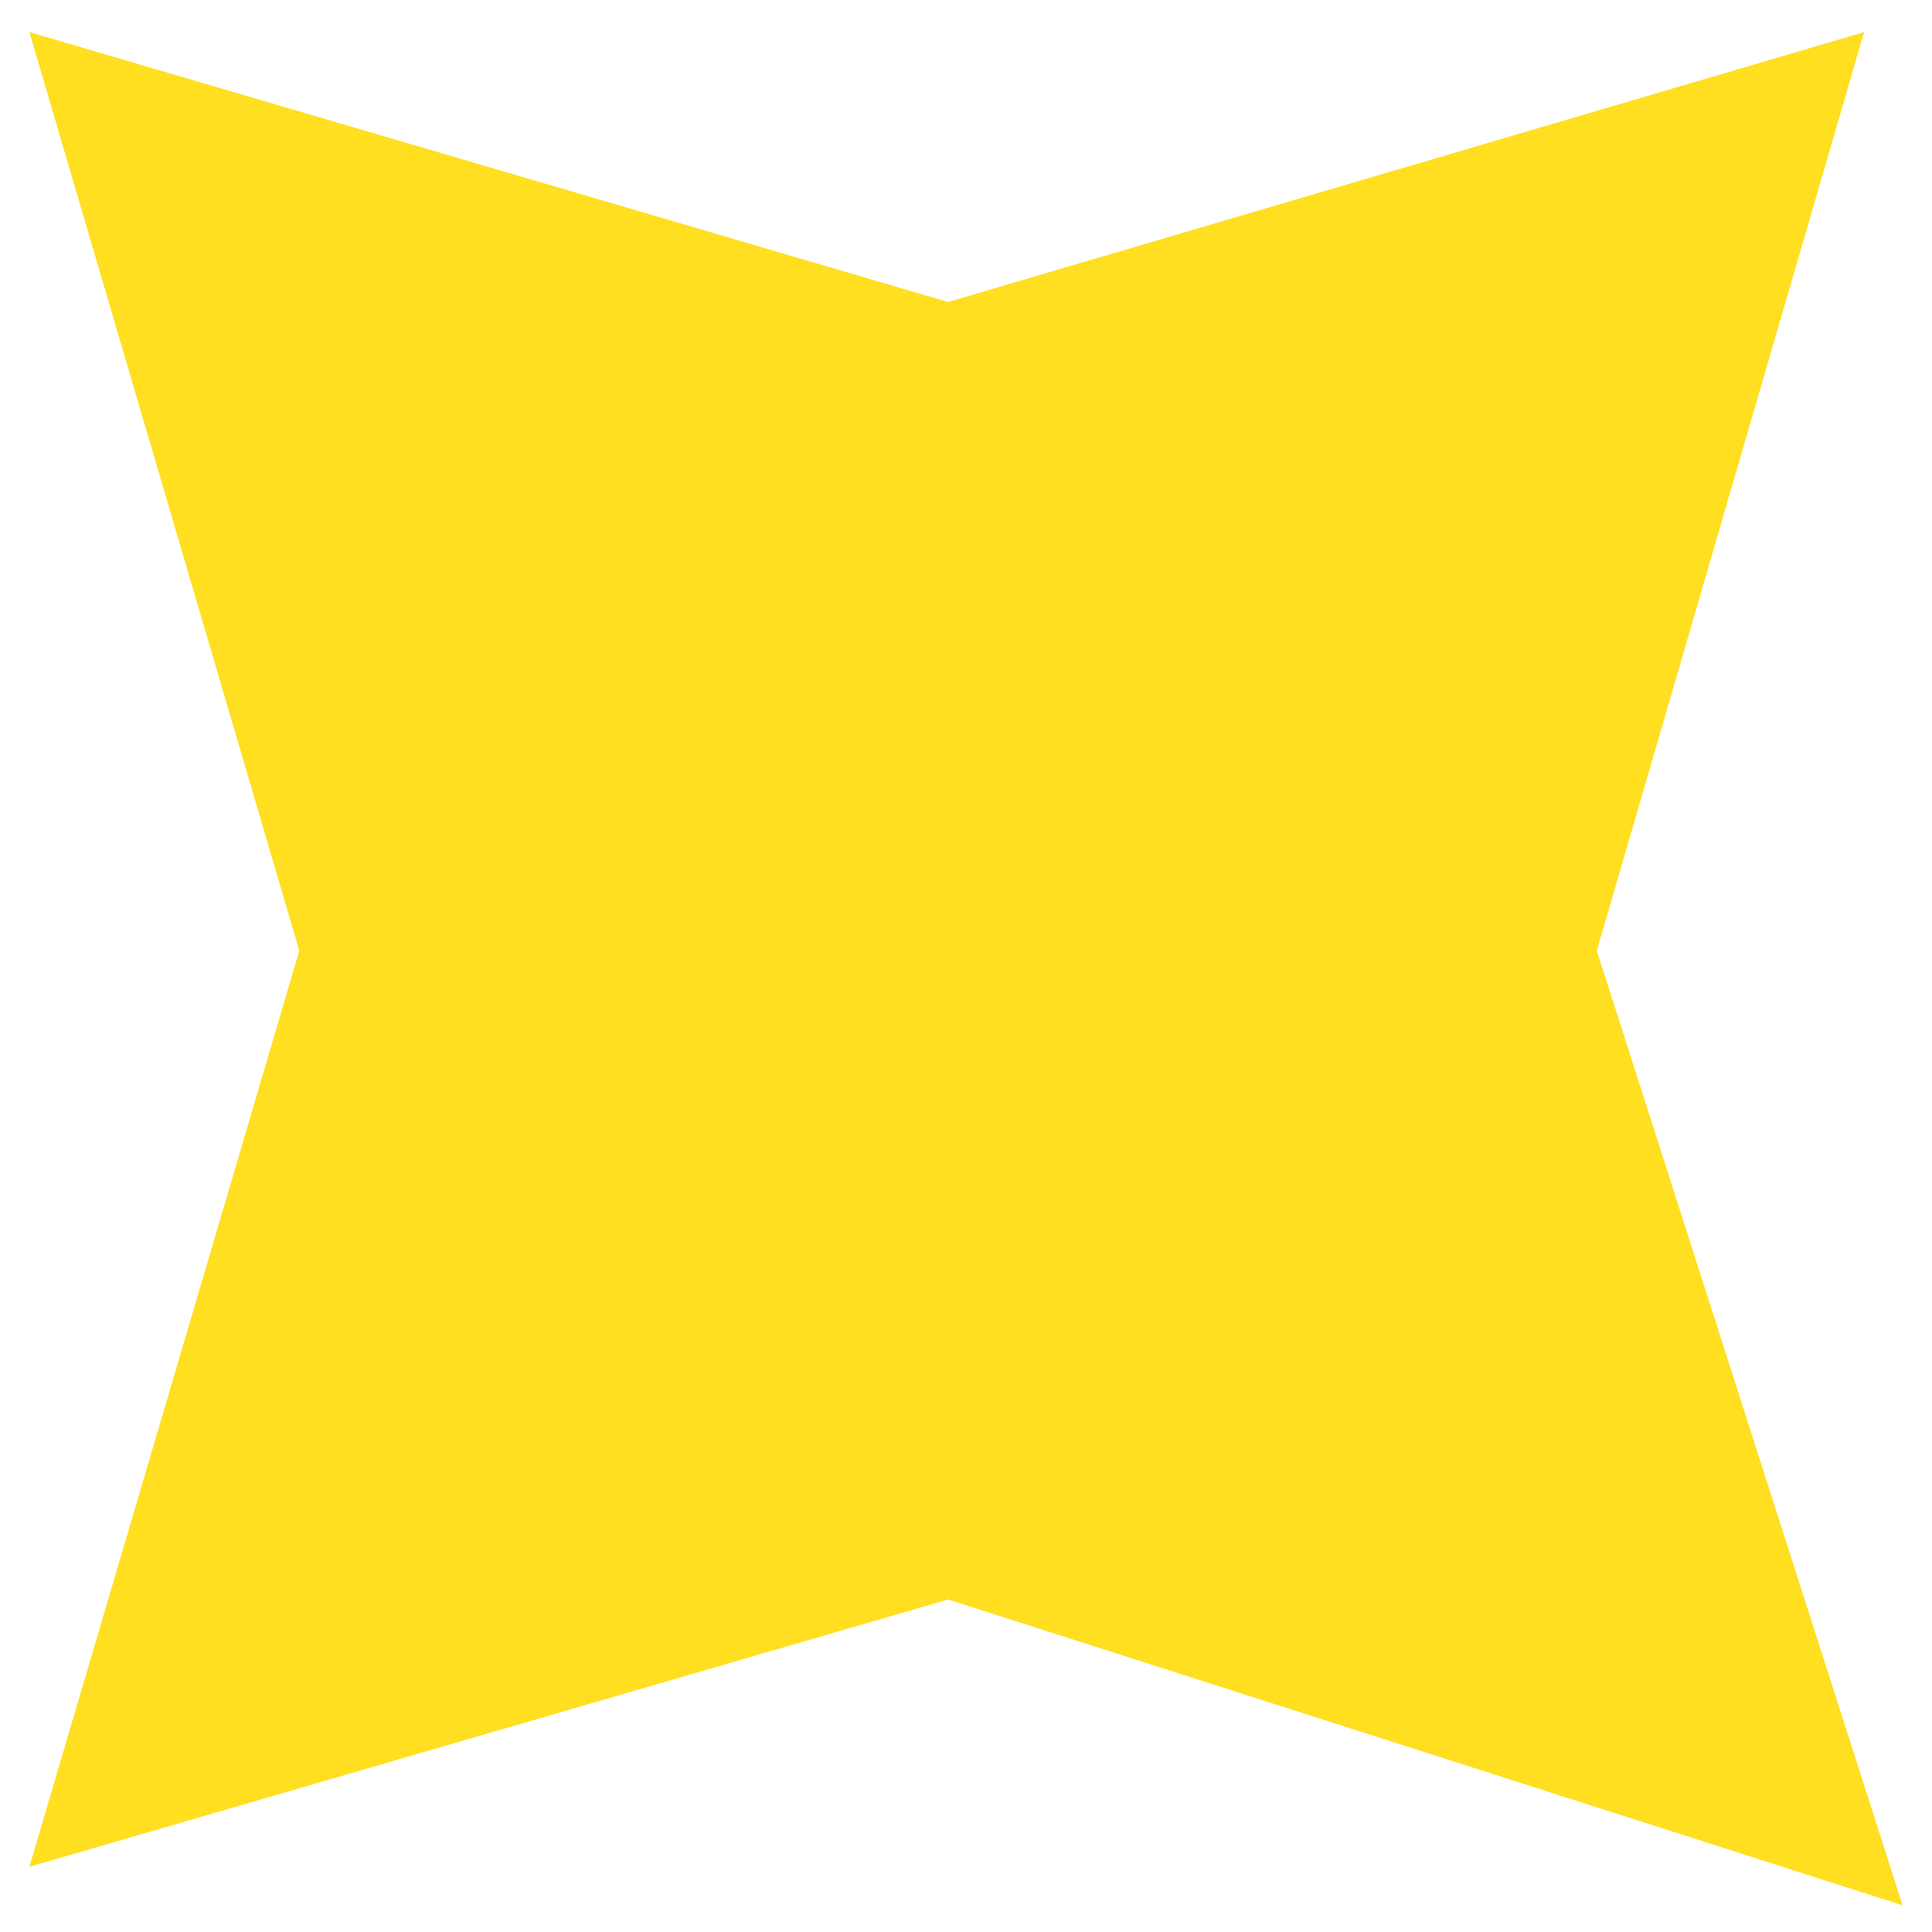 <svg width="23" height="23" viewBox="0 0 97 96" fill="none" xmlns="http://www.w3.org/2000/svg">
<path d="M47.599 14.662L93.59 1.112L80.171 47.234L95.522 95.157L47.599 79.806L1.477 93.226L15.027 47.234L1.477 1.112L47.599 14.662Z" fill="#FFDF20"  stroke-miterlimit="10"/>
</svg>
